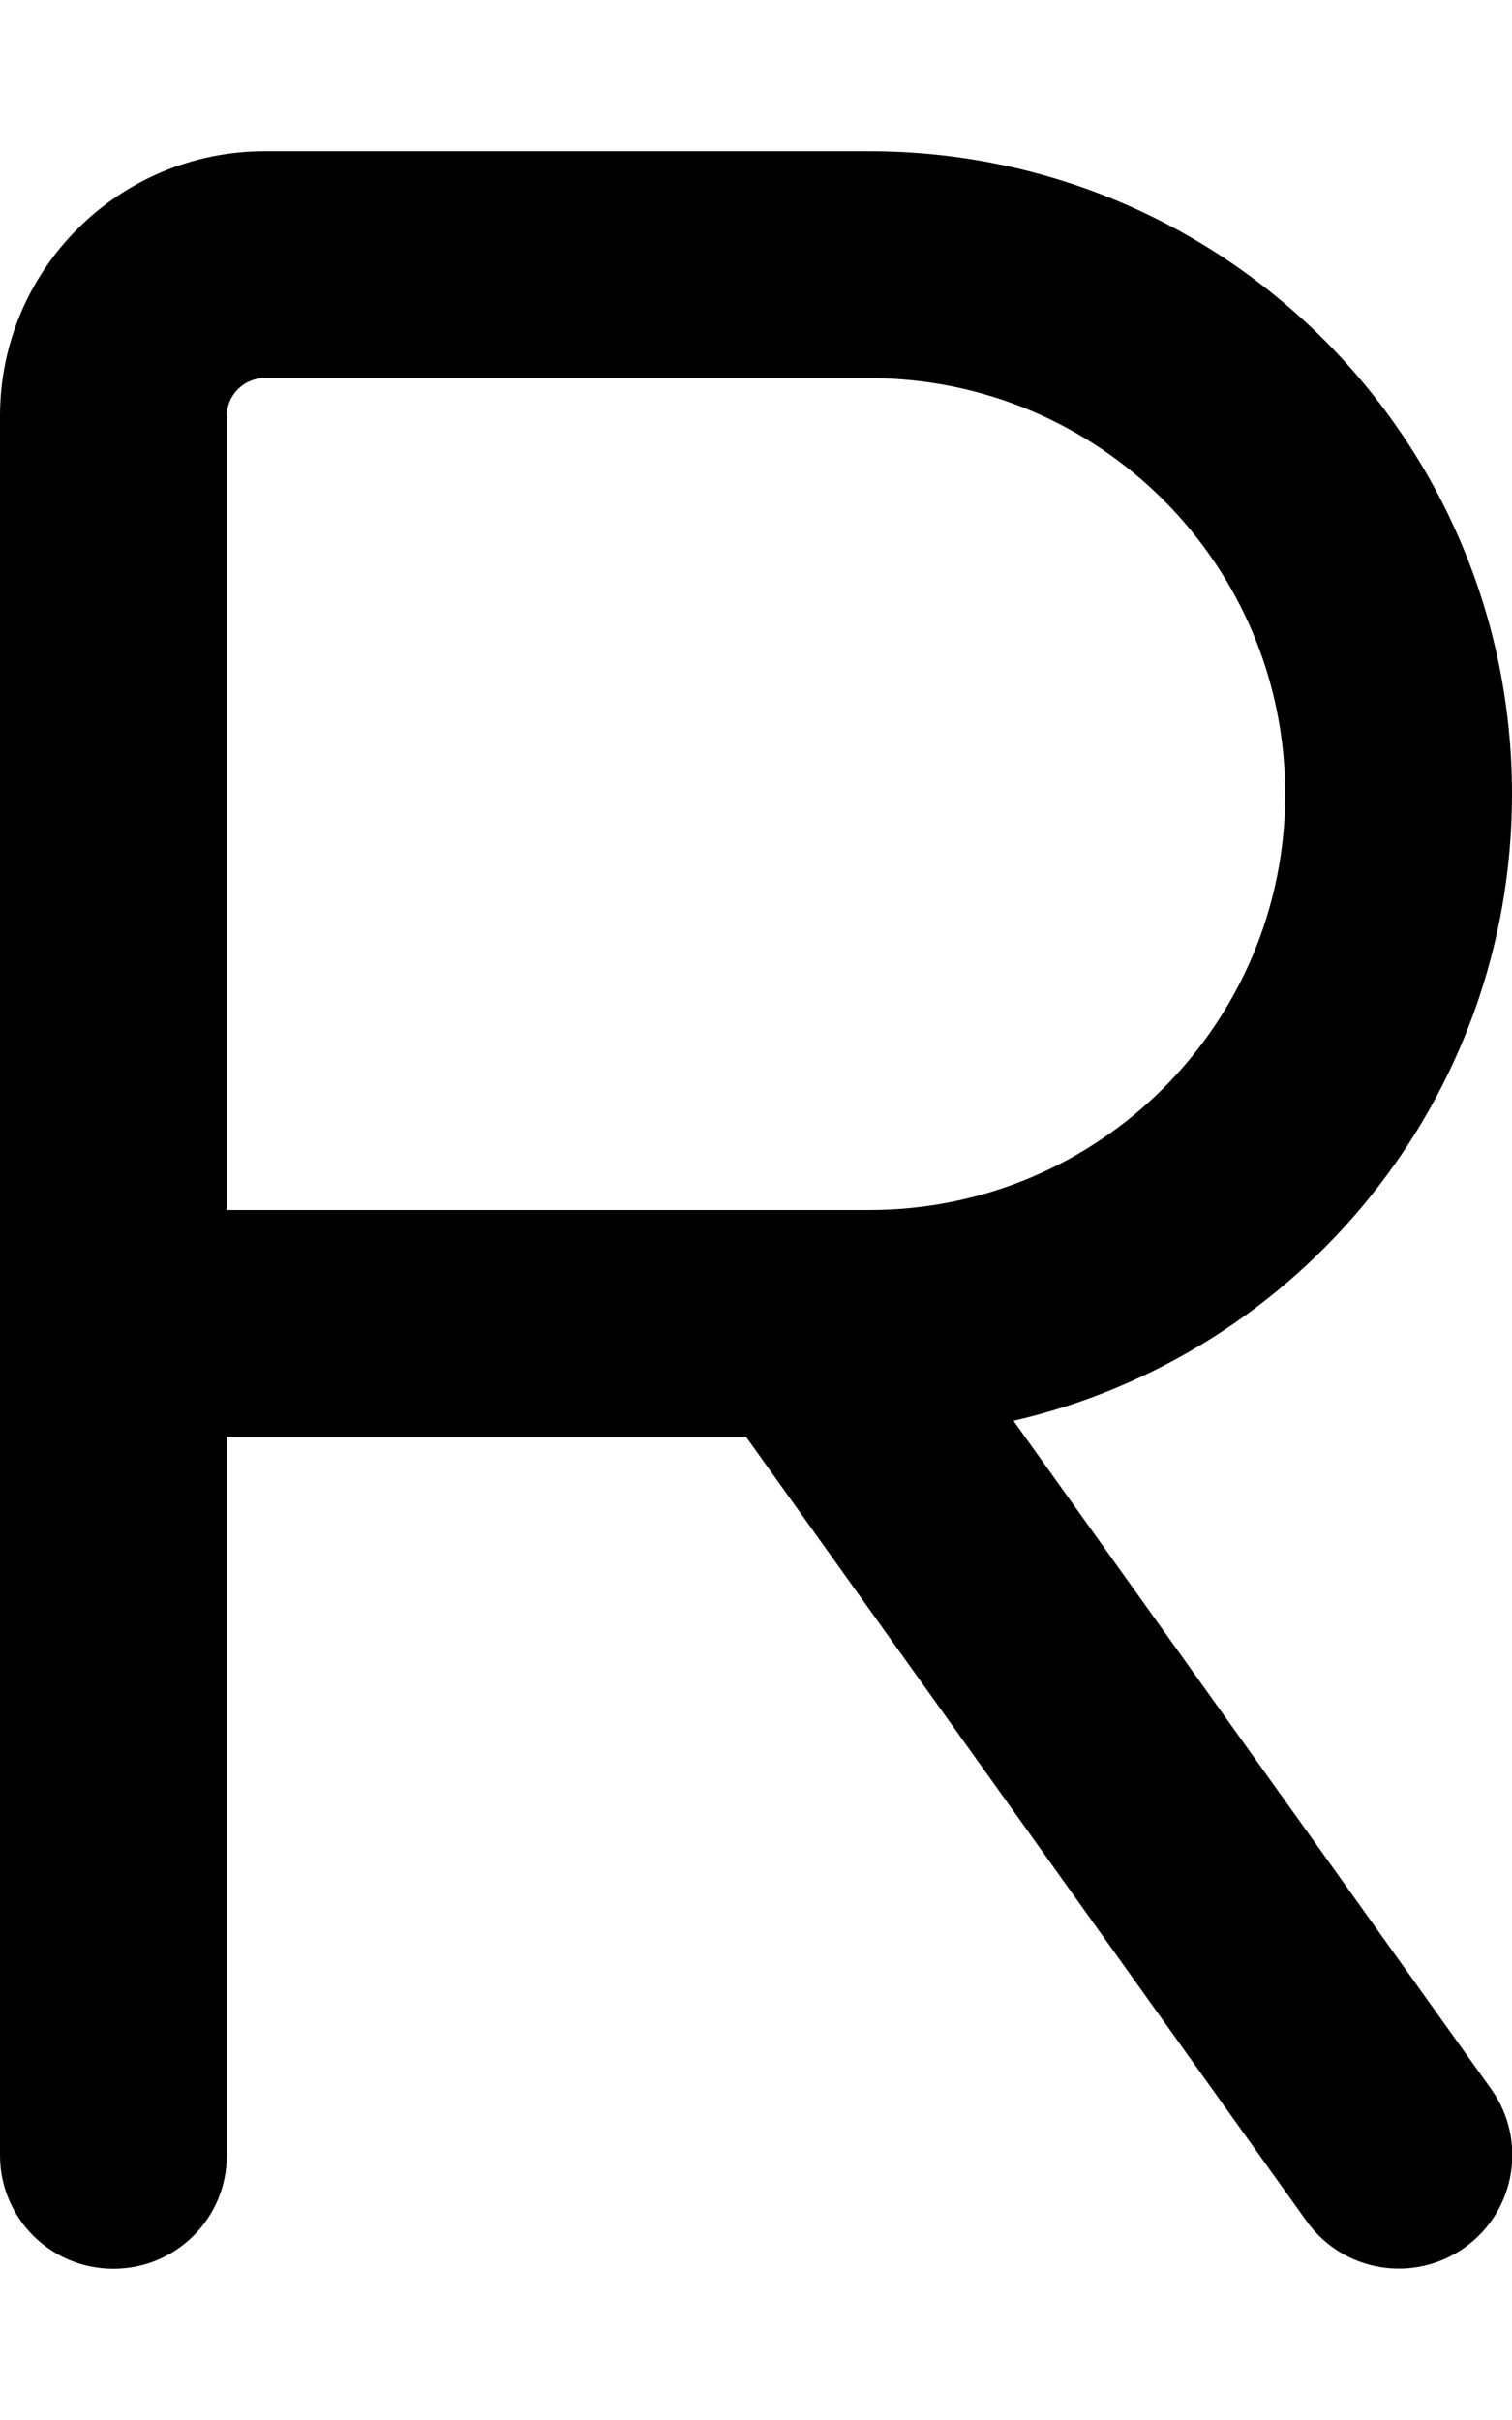 <svg xmlns="http://www.w3.org/2000/svg" viewBox="0 0 320 512"><!--! Font Awesome Pro 6.5.1 by @fontawesome - https://fontawesome.com License - https://fontawesome.com/license (Commercial License) Copyright 2023 Fonticons, Inc. --><path d="M56 32C25.1 32 0 57.1 0 88V280 456c0 13.3 10.7 24 24 24s24-10.7 24-24V304H157.9L276.5 469.9c7.7 10.8 22.7 13.3 33.5 5.6s13.3-22.7 5.6-33.5L214.5 300.6C274.9 286.7 320 232.6 320 168c0-75.1-60.9-136-136-136H56zM176 256H48V88c0-4.4 3.6-8 8-8H184c48.6 0 88 39.4 88 88s-39.4 88-88 88h-8z"/></svg>